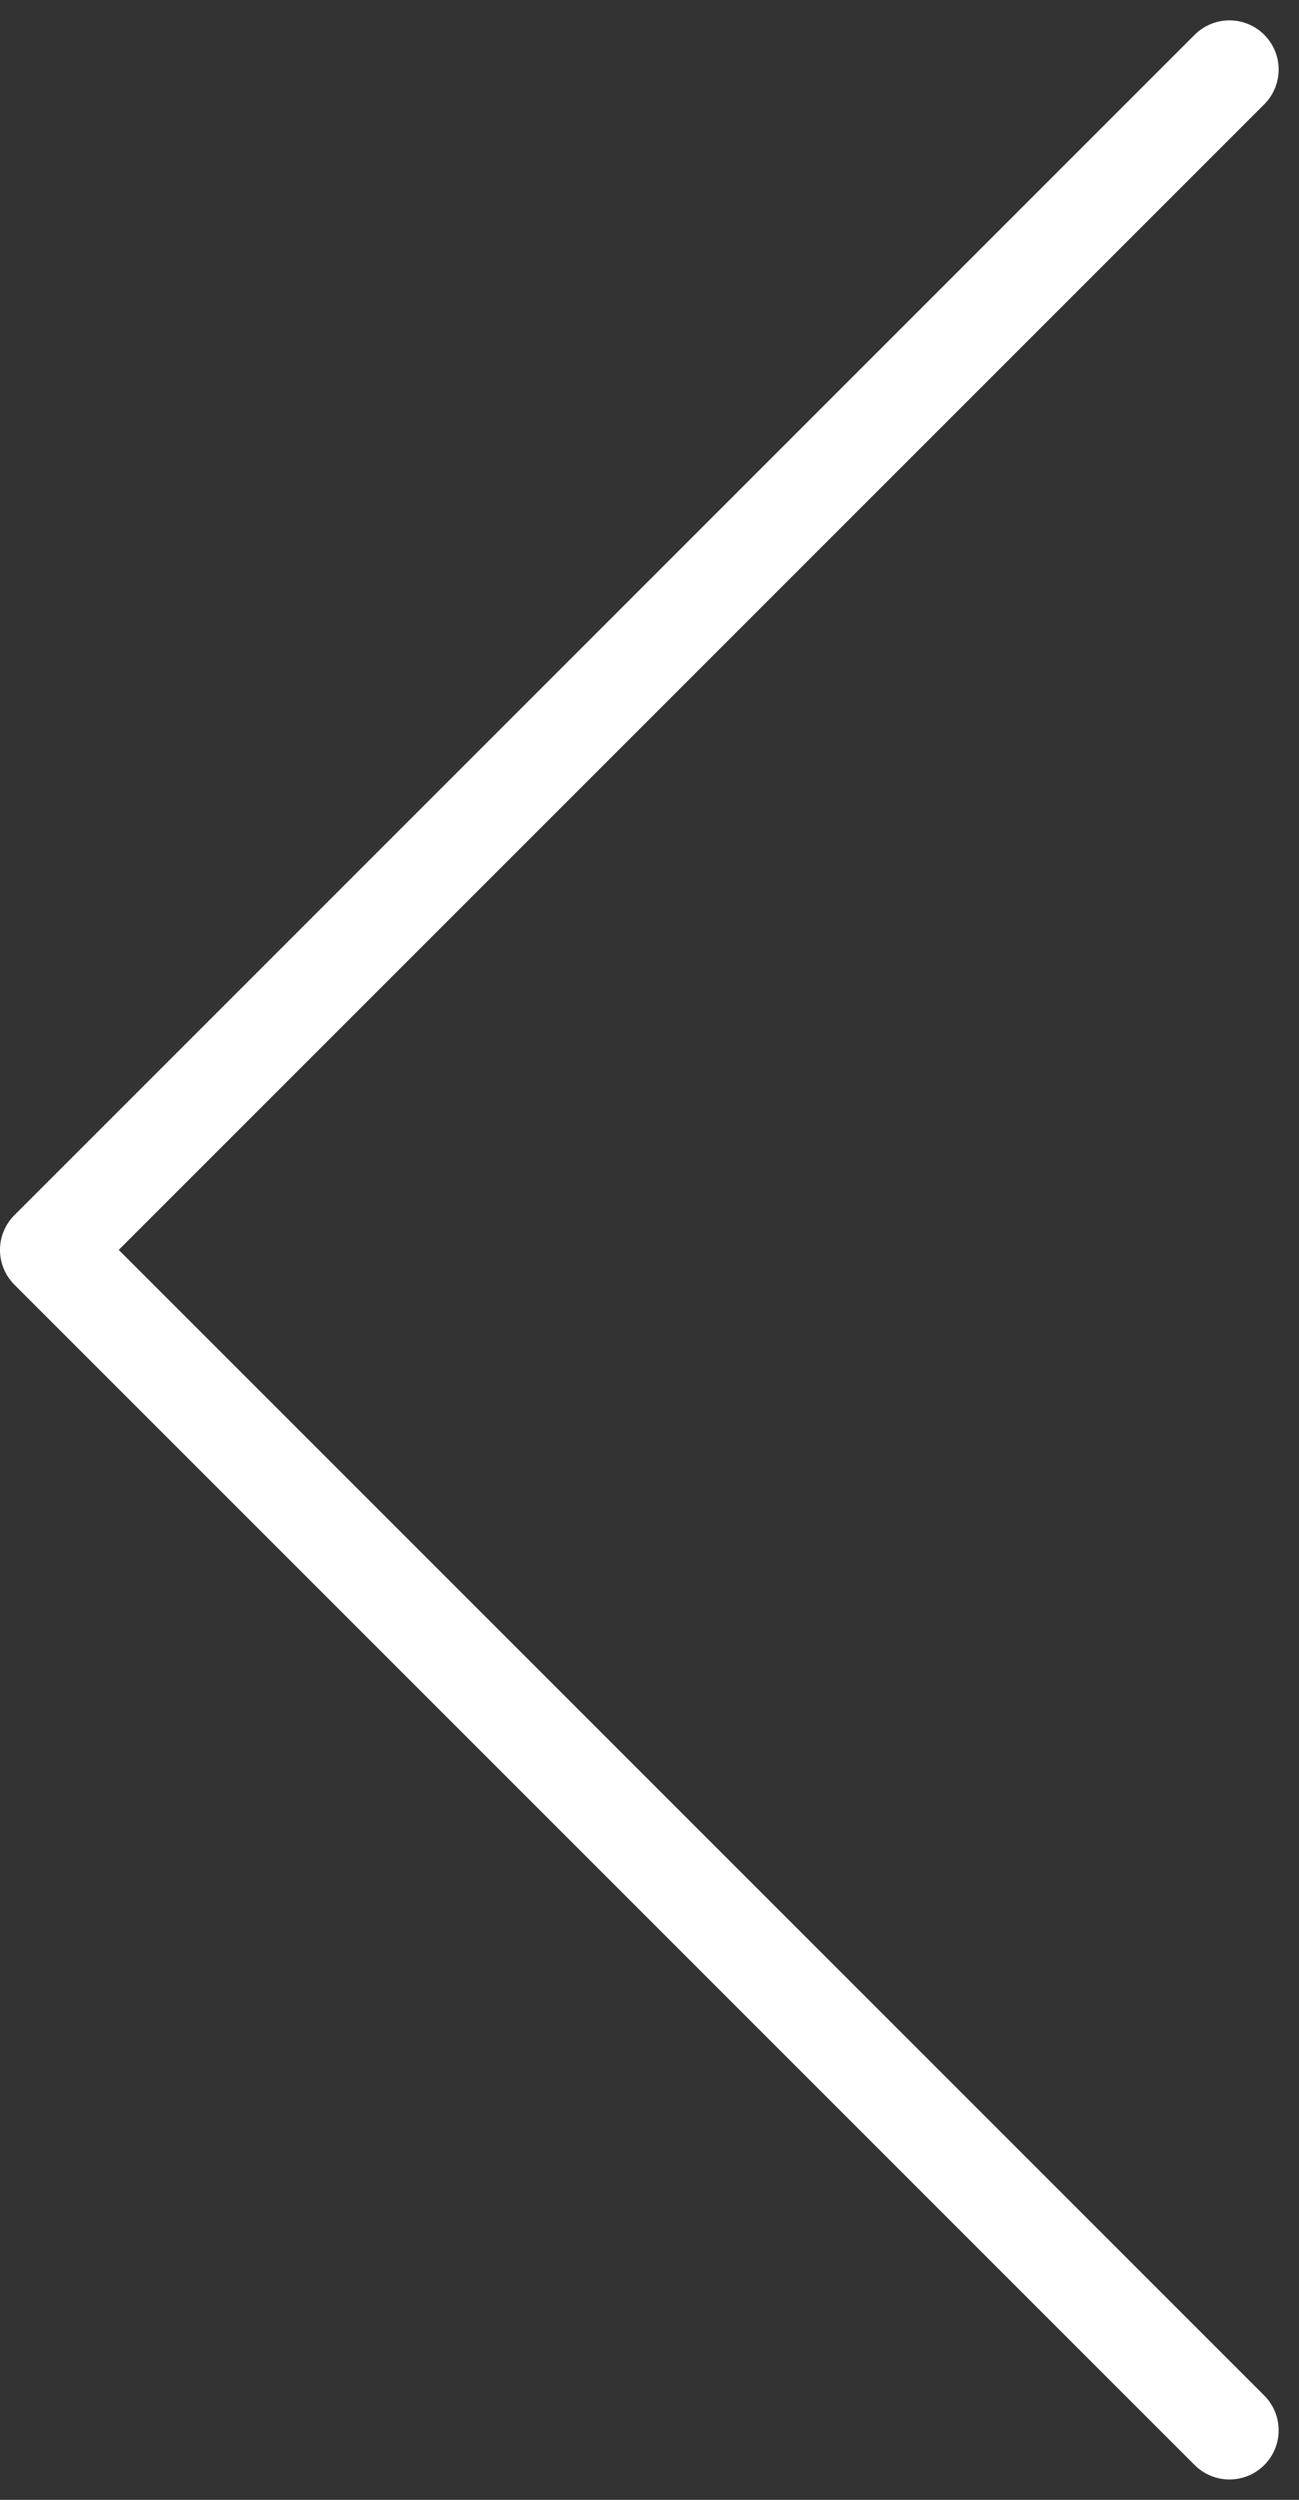 <svg xmlns="http://www.w3.org/2000/svg" width="13.207" height="25.414" viewBox="0 0 13.207 25.414">
  <rect x="0" y="0" width="13.207" height="25.414" fill="#333333" stroke="none"/>
  <g id="Icon_feather-arrow-right" data-name="Icon feather-arrow-right" transform="translate(0.5 0.707)">
    <path id="Path_48" data-name="Path 48" d="M30,7.5l-12,12,12,12" transform="translate(-18 -7.5)" fill="none" stroke="#fff" stroke-linecap="round" stroke-linejoin="round" stroke-width="1"/>
  </g>
</svg>
